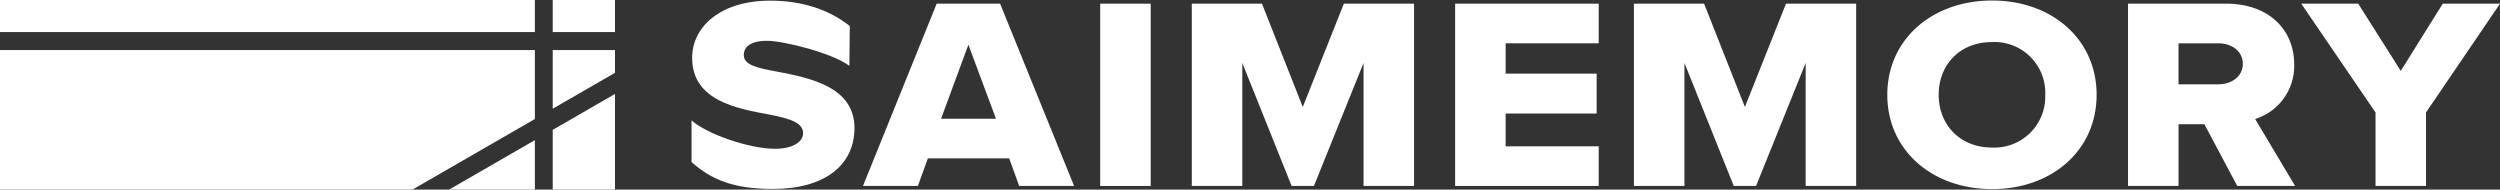<svg xmlns="http://www.w3.org/2000/svg" xmlns:xlink="http://www.w3.org/1999/xlink" width="500" height="37.925" viewBox="0 0 500 37.925">
  <rect x="0" y="0" width="500" height="37.925" fill="#333333" stroke="none"/>
  <defs>
    <clipPath id="clip-path">
      <rect id="長方形_346" data-name="長方形 346" width="500" height="37.925" fill="none"/>
    </clipPath>
  </defs>
  <g id="グループ_679" data-name="グループ 679" transform="translate(0 0)">
    <g id="グループ_678" data-name="グループ 678" transform="translate(0 0)" clip-path="url(#clip-path)">
      <path id="パス_201" data-name="パス 201" d="M280.54,24.2c2.818,2.624,11.388,5.693,16.731,5.693,3.464,0,5.578-1.367,5.578-3.115,0-2.077-2.525-2.9-6.693-3.717-6.459-1.2-15.5-2.733-15.5-11.369,0-6.122,5.578-11.424,15.618-11.424,6.282,0,11.743,1.749,15.912,5.083l-.081,7.959C308.816,10.8,299.091,8.3,295.627,8.3c-3.347,0-4.639,1.257-4.639,2.842,0,1.913,2.407,2.569,6.752,3.334,6.459,1.257,15.383,3.006,15.383,11.26,0,7.324-5.813,12.189-16.323,12.189-7.926,0-12.327-1.883-16.261-5.381Z" transform="translate(-142.229 -0.137)" fill="#fff"/>
      <path id="パス_202" data-name="パス 202" d="M381.323,37.947l-2-5.521H363.062l-2,5.521h-10.98L364.824,1.489h12.682l14.8,36.458ZM371.165,9.688,365.7,24.5h10.98Z" transform="translate(-177.487 -0.755)" fill="#fff"/>
      <rect id="長方形_345" data-name="長方形 345" width="10.099" height="36.458" transform="translate(220.041 0.734)" fill="#fff"/>
      <path id="パス_203" data-name="パス 203" d="M517.821,37.946v-24.6l-9.922,24.6h-4.463l-9.864-24.6v24.6h-10.1V1.488h14.033l8.161,20.661,8.22-20.661H527.92V37.946Z" transform="translate(-245.112 -0.755)" fill="#fff"/>
      <path id="パス_204" data-name="パス 204" d="M590.3,37.946V1.488h28.712V9.414H600.4v6.067h18.2v7.98H600.4V30.02h18.613v7.926Z" transform="translate(-299.272 -0.755)" fill="#fff"/>
      <path id="パス_205" data-name="パス 205" d="M697.179,37.946v-24.6l-9.923,24.6h-4.463l-9.864-24.6v24.6h-10.1V1.488h14.033l8.161,20.661,8.22-20.661h14.033V37.946Z" transform="translate(-336.043 -0.755)" fill="#fff"/>
      <path id="パス_206" data-name="パス 206" d="M786.572.214c11.978,0,20.9,7.761,20.9,18.857s-8.925,18.857-20.9,18.857-20.961-7.762-20.961-18.857S774.594.214,786.572.214m0,8.308c-6.517,0-10.686,4.591-10.686,10.549,0,5.9,4.169,10.549,10.686,10.549A10.188,10.188,0,0,0,797.2,19.071,10.158,10.158,0,0,0,786.572,8.522" transform="translate(-388.151 -0.109)" fill="#fff"/>
      <path id="パス_207" data-name="パス 207" d="M885.111,37.946l-6.576-12.353h-5.167V37.946h-10.1V1.488H882.88c8.689,0,13.622,5.357,13.622,12.135a11.121,11.121,0,0,1-7.809,10.932l7.985,13.391ZM881.353,9.414h-7.985v8.2h7.985c2.642,0,4.874-1.585,4.874-4.1s-2.231-4.1-4.874-4.1" transform="translate(-437.662 -0.754)" fill="#fff"/>
      <path id="パス_208" data-name="パス 208" d="M948.39,37.946v-14.7L933.535,1.488h11.391l8.513,13.446,8.4-13.446h11.449l-14.8,21.754v14.7Z" transform="translate(-473.285 -0.755)" fill="#fff"/>
      <path id="パス_209" data-name="パス 209" d="M123,37.925H0V0H123Zm0-27.909v-3.6H110.545V0h-3.57V6.413H0v3.6H106.975V23.8L82.486,37.925h7.322l17.166-9.9v9.9h3.57V25.971L123,18.789V14.562l-12.457,7.183V10.016Z" transform="translate(0 0)" fill="#fff"/>
    </g>
  </g>
</svg>
